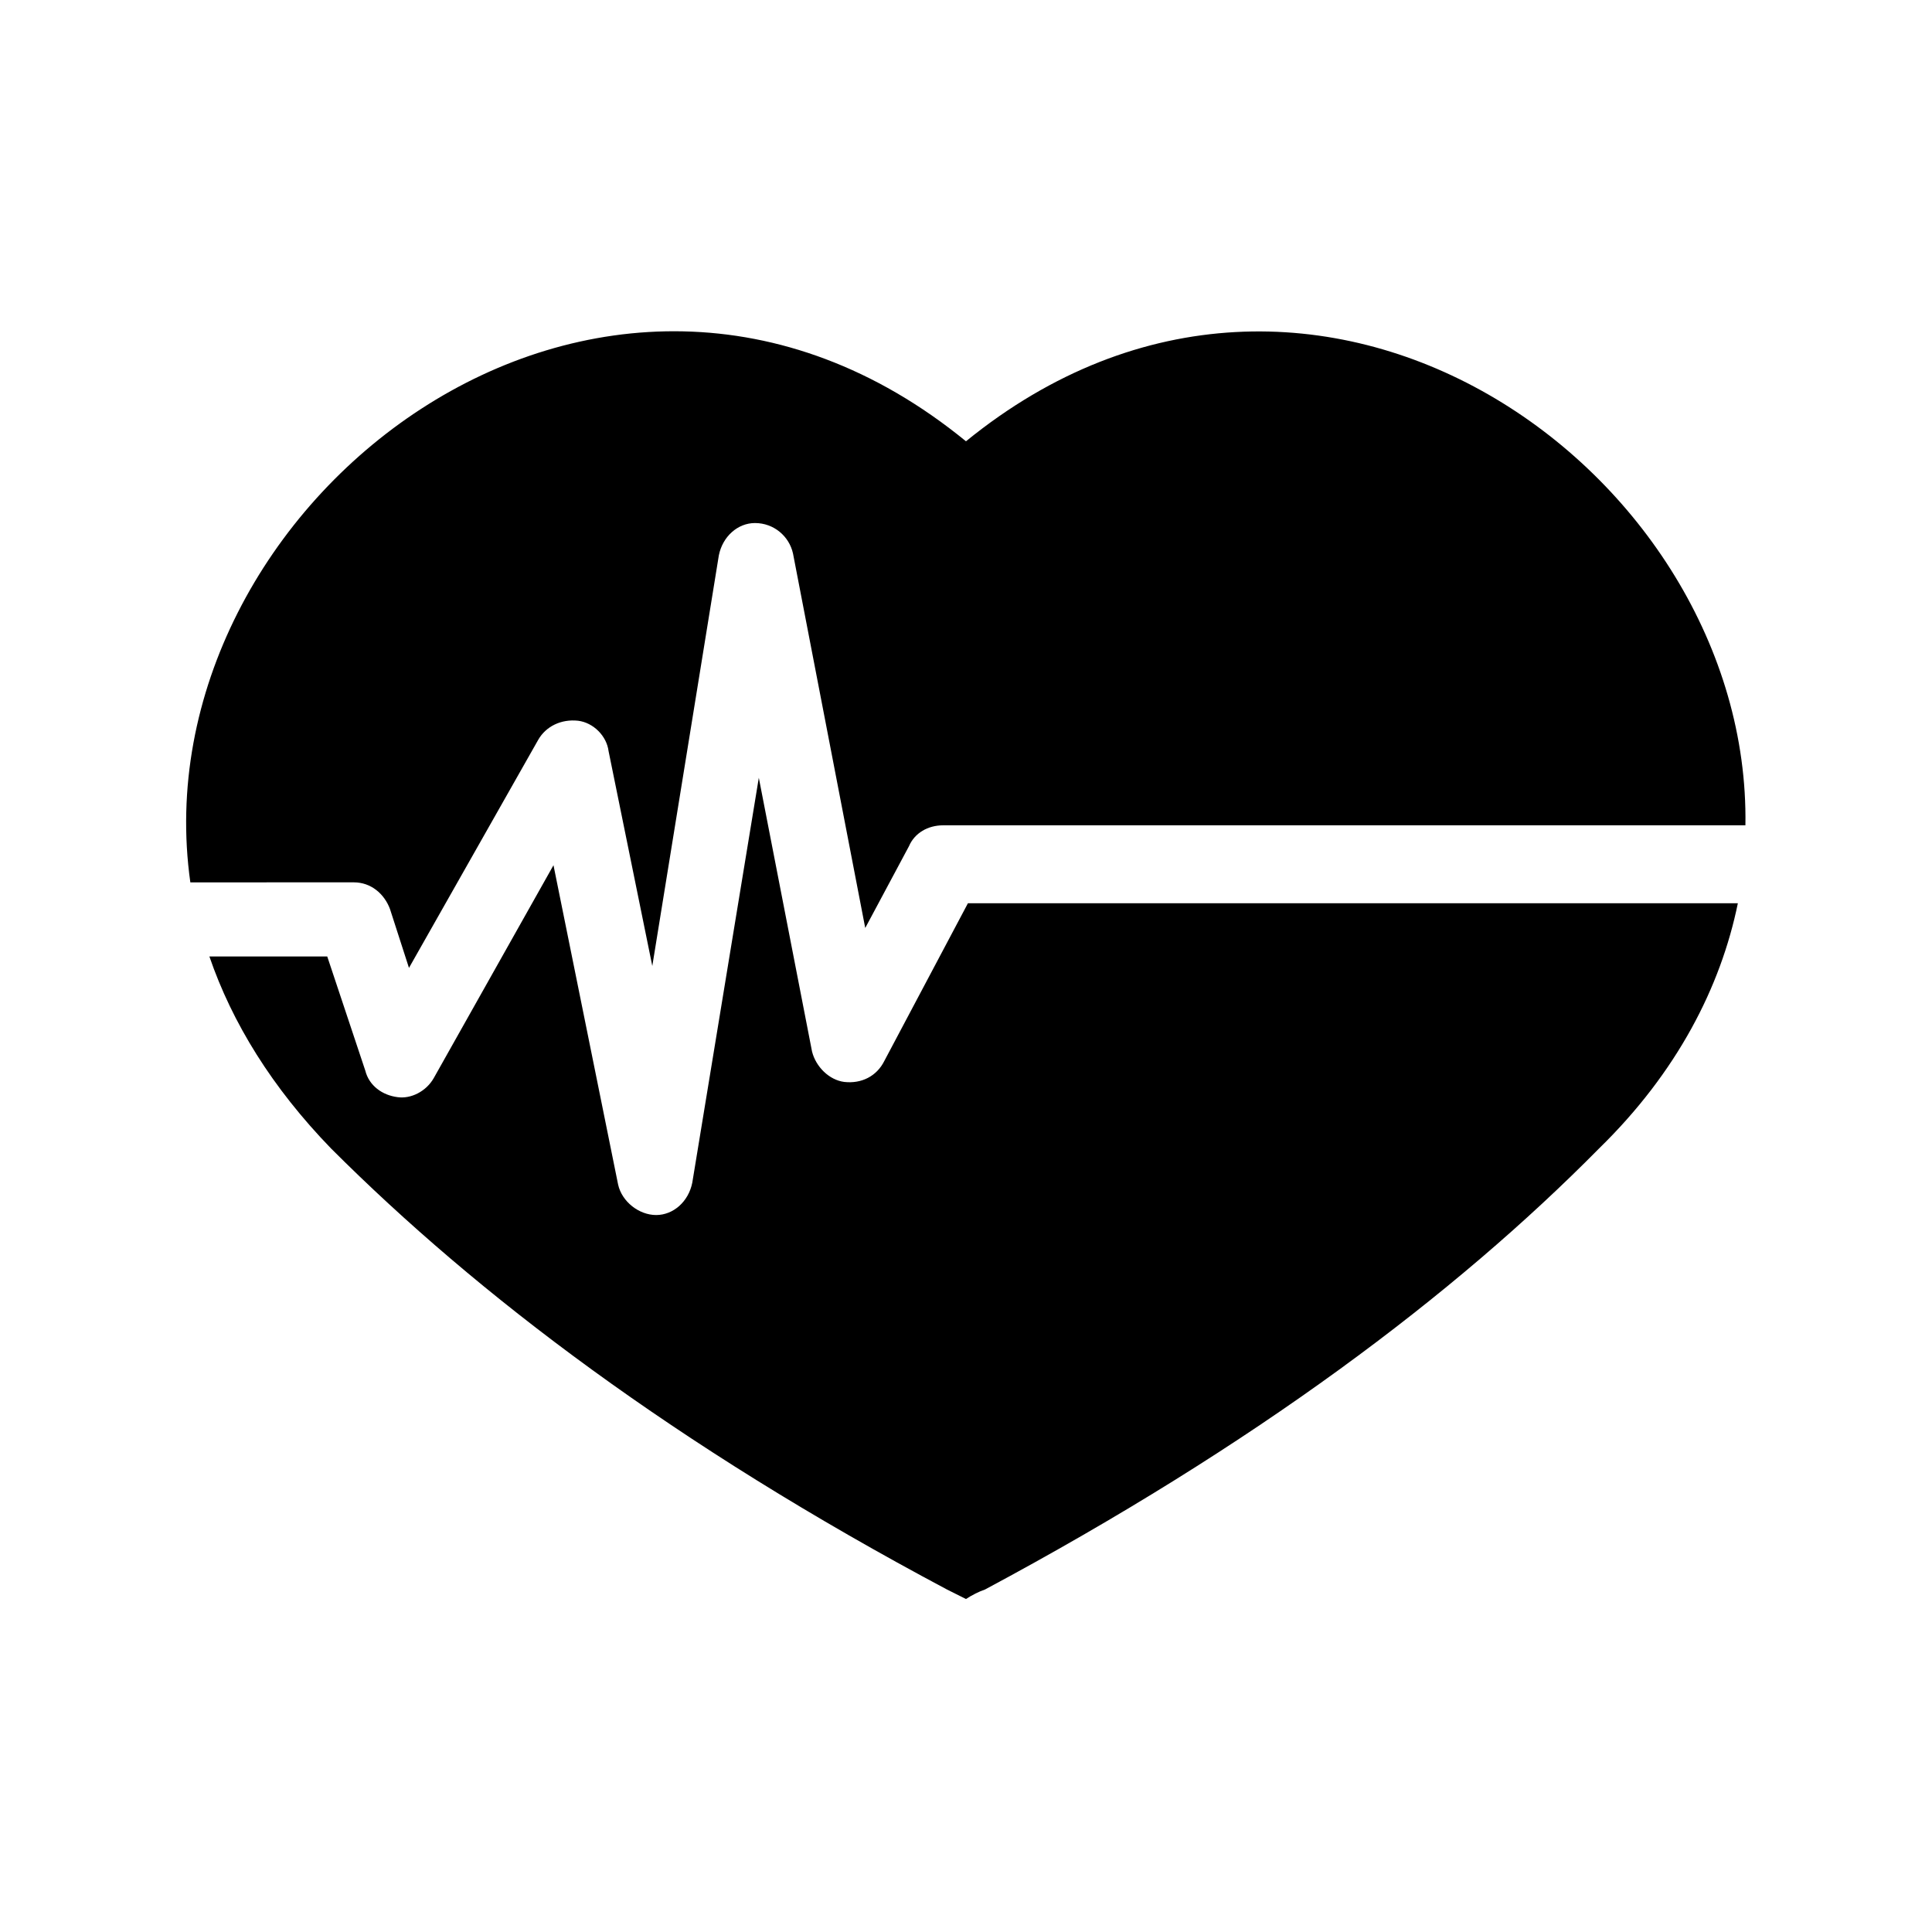 <?xml version="1.0" encoding="UTF-8"?>
<!-- Uploaded to: SVG Repo, www.svgrepo.com, Generator: SVG Repo Mixer Tools -->
<svg fill="#000000" width="800px" height="800px" version="1.1" viewBox="144 144 512 512" xmlns="http://www.w3.org/2000/svg">
 <g>
  <path d="m237.77 377.83c4.535 0 8.062 3.023 9.574 7.055l5.039 15.617 34.258-60.457c2.016-3.527 6.047-5.543 10.578-5.039 4.031 0.504 7.559 4.031 8.062 8.062l11.586 56.93 17.633-108.82c1.008-5.039 5.039-8.566 9.574-8.566 5.039 0 9.07 3.527 10.078 8.062l19.145 99.25 11.586-21.664c1.512-3.527 5.039-5.543 9.07-5.543h212.6c1.512-93.707-114.36-176.84-206.56-101.77-96.734-79.098-219.66 17.133-205.55 116.89z"/>
  <path d="m604.55 383.37h-204.04l-22.168 41.816c-2.016 4.031-6.047 6.047-10.578 5.543-4.031-0.504-7.559-4.031-8.566-8.062l-14.105-72.547-17.633 107.31c-1.008 5.039-5.039 8.566-9.574 8.566s-9.07-3.527-10.078-8.062l-17.129-84.641-31.738 56.426c-2.016 3.527-6.047 5.543-9.574 5.039-4.031-0.504-7.559-3.023-8.566-7.055l-10.078-30.23h-31.234c6.047 17.633 16.625 34.762 32.242 50.883 38.793 38.793 91.191 78.594 163.23 116.88l5.039 2.519c1.512-1.008 3.527-2.016 5.039-2.519 71.539-38.289 124.44-78.09 162.73-116.88 20.656-20.148 32.246-42.82 36.781-64.988z"/>
 </g>
</svg>